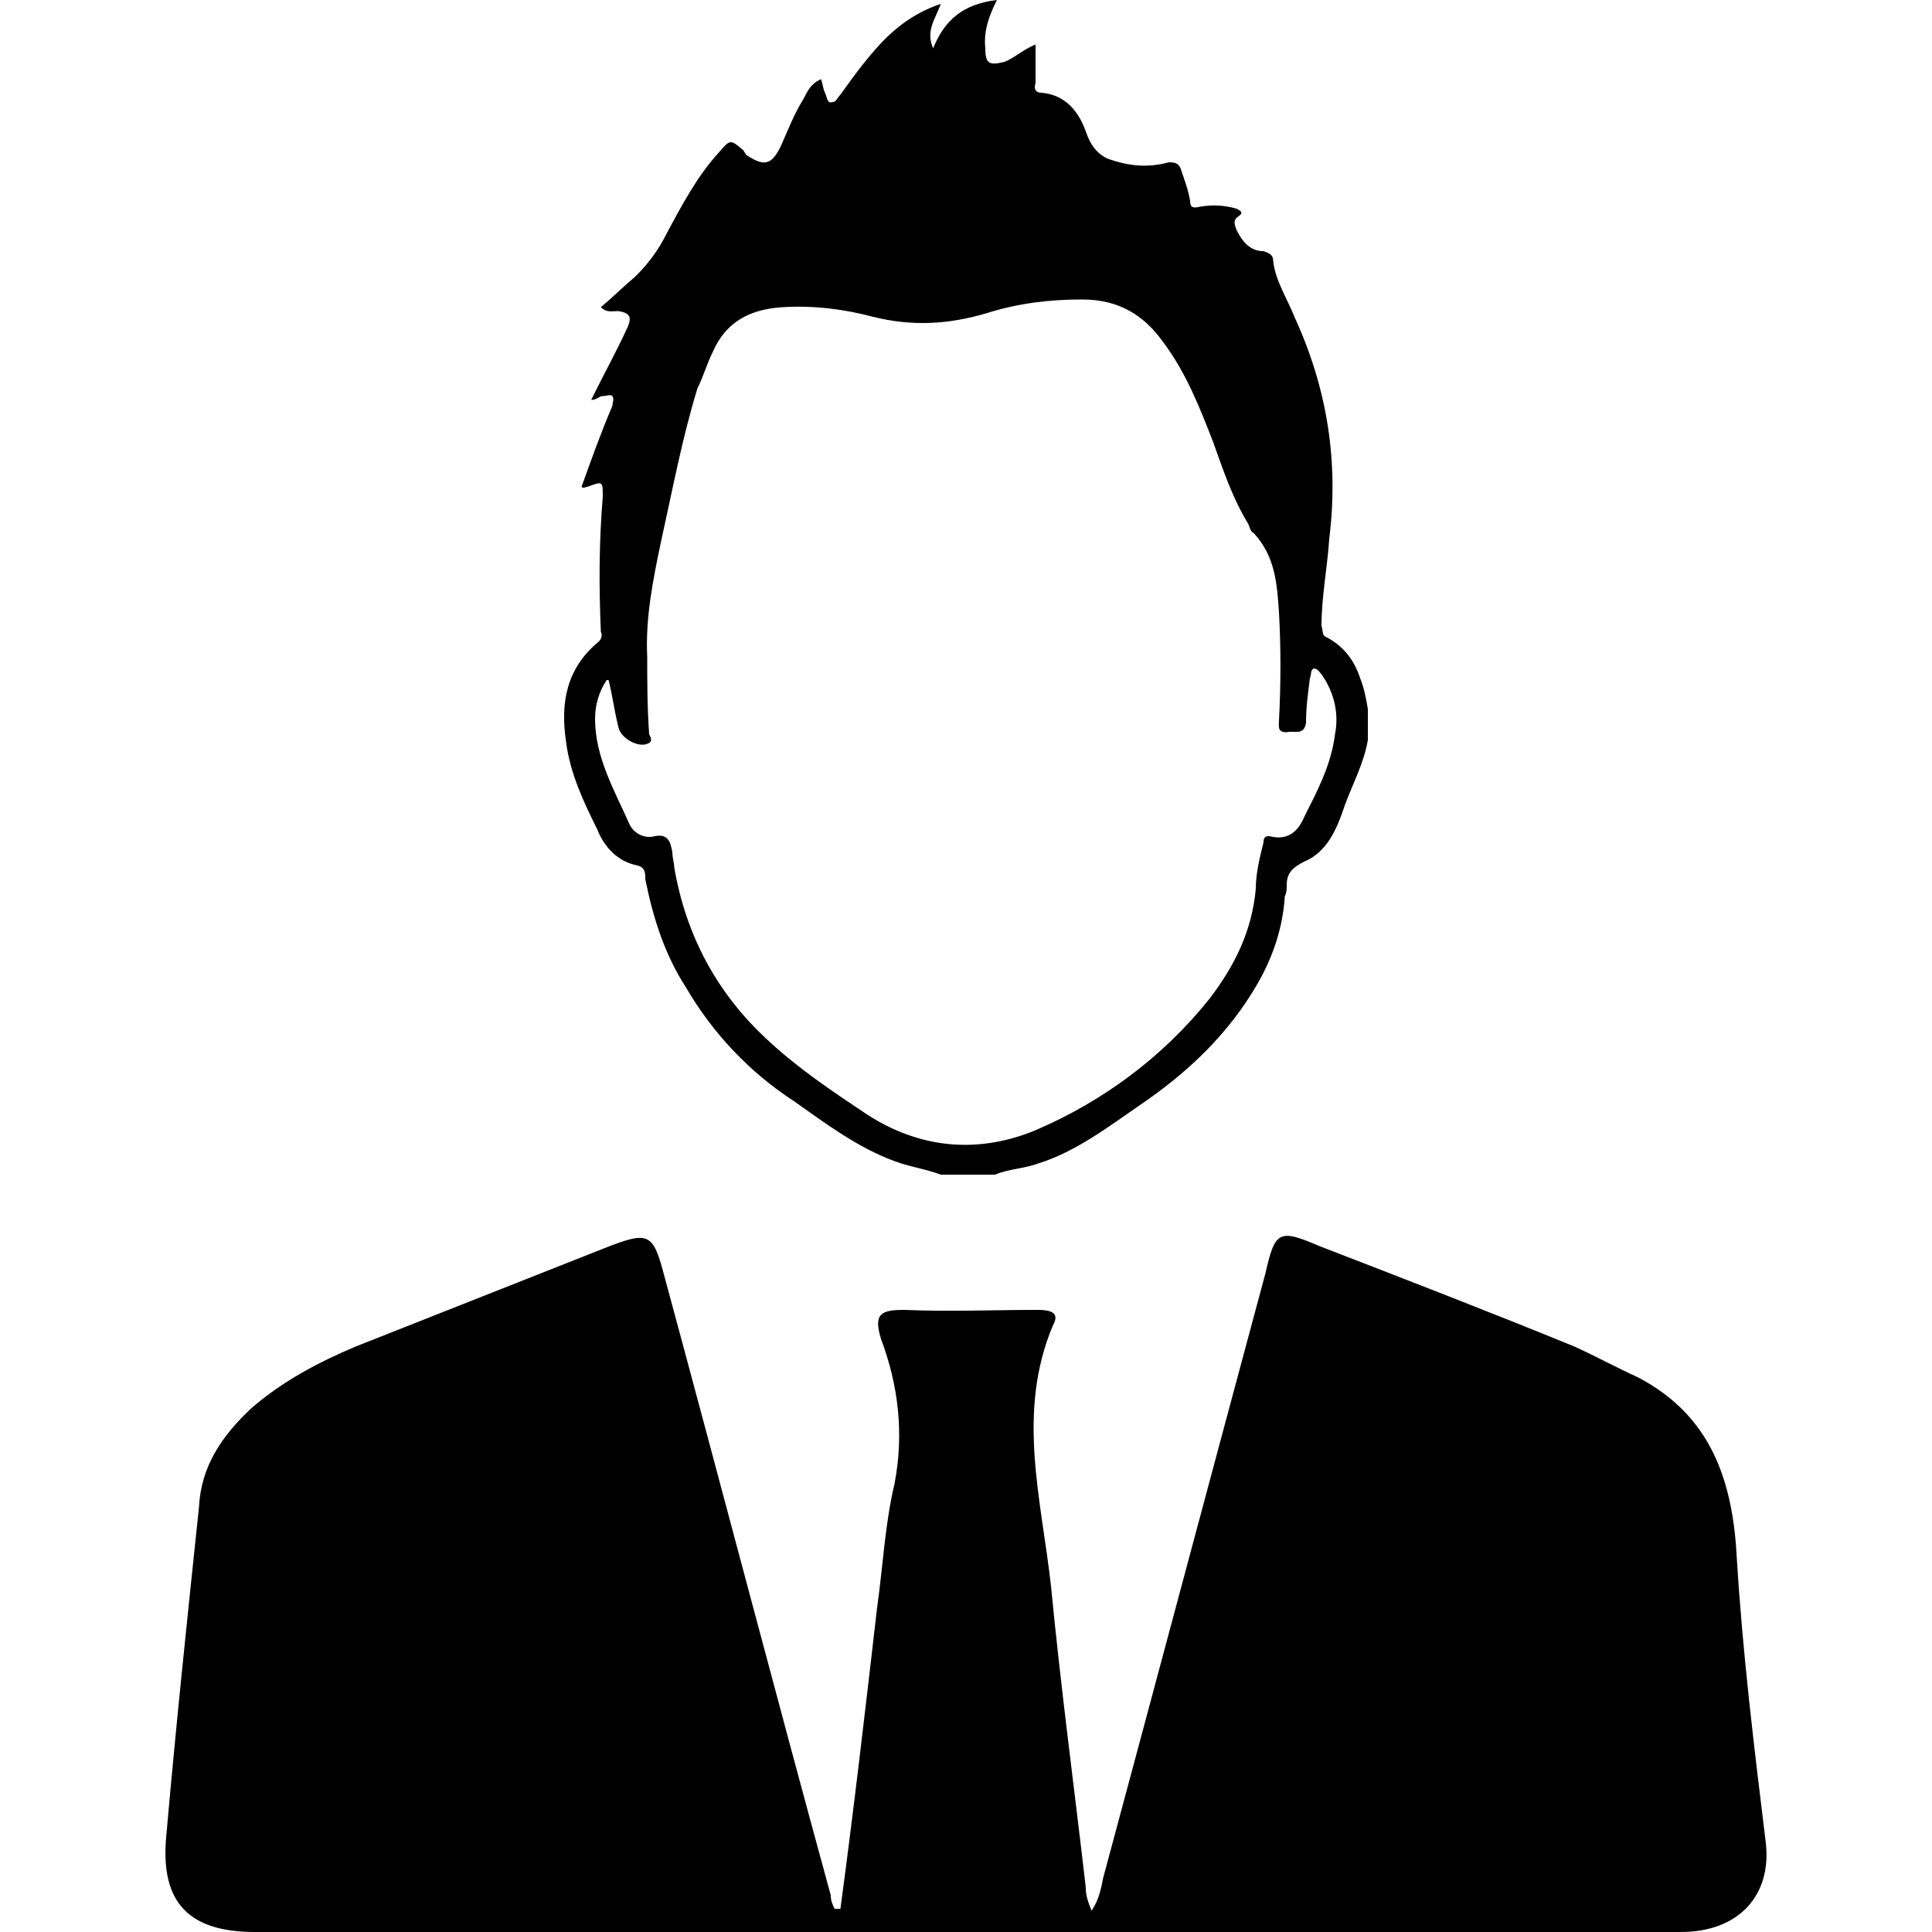 <svg width="64" height="64" viewBox="0 0 1000 1000" xmlns="http://www.w3.org/2000/svg"><path d="M293 384c2 16 9 31 16 45 4 10 11 17 21 19 4 1 4 4 4 7 4 20 10 39 21 56 14 24 33 44 56 59 17 12 33 24 52 31 8 3 16 4 24 7h28c7-3 15-3 23-6 19-6 36-19 52-30 25-17 46-37 61-63 8-14 13-29 14-45 1-2 1-4 1-6 0-6 3-9 9-12 12-5 17-17 21-29 4-11 10-22 12-34v-16c-1-6-2-11-4-16-3-9-8-16-17-21-3-1-2-3-3-6 0-15 3-30 4-45 5-40-1-78-18-115-4-10-10-19-11-29 0-3-2-4-5-5-7 0-11-5-14-11-1-3-2-5 1-7s1-3-1-4c-7-2-13-2-19-1-4 1-5 0-5-3-1-6-3-11-5-17-1-2-2-3-6-3-11 3-21 2-32-2-6-3-9-8-11-14-4-11-11-19-23-20-3 0-4-2-3-5V23c-7 3-11 7-16 9-8 2-10 1-10-7-1-9 2-17 6-25-17 2-27 10-33 25-4-9 1-15 4-23-15 5-26 14-36 26-6 7-11 14-16 21-2 2-2 4-5 4-2 0-2-3-3-5s-1-4-2-7c-5 2-7 6-9 10-5 8-8 16-12 25-5 10-9 10-18 4 0-1-1-1-1-2-7-6-7-6-13 1-11 12-19 27-27 42-4 8-9 15-16 22-6 5-12 11-18 16 3 3 6 2 9 2 6 1 7 3 5 8-5 11-11 22-16 32l-3 6c3 0 4-2 6-2s4-1 5 0c1 2 0 3 0 5-6 14-11 28-16 42 1 1 2 0 3 0 8-3 8-3 8 5-2 24-2 47-1 70 1 2 0 4-1 5-17 14-20 32-17 52zm21-32h1c2 8 3 16 5 24 1 6 10 11 15 9 3-1 2-3 1-5-1-14-1-27-1-40-1-20 3-40 7-59 6-27 11-54 19-80 3-6 5-13 8-19 7-16 20-22 36-23s32 1 47 5c20 5 39 4 59-2 16-5 32-7 49-7 19 0 32 8 42 22 12 16 19 34 26 52 5 14 10 29 18 42 1 2 1 4 3 5 11 12 12 26 13 41 1 18 1 37 0 56 0 3-1 6 4 6 4-1 9 2 10-5 0-8 1-15 2-23 1-2 0-4 2-5 2 0 3 2 4 3 7 10 9 21 7 31-2 16-9 29-16 43-3 7-8 12-17 10-4-1-4 2-4 3-2 8-4 16-4 24-2 22-11 40-24 57-24 30-55 53-90 68-29 12-59 10-87-8-18-12-36-24-52-39-26-24-42-54-48-89 0-2-1-5-1-8-1-5-2-10-10-8-5 1-10-2-12-6-8-18-18-35-18-55 0-7 2-14 6-20zm585 455c-2-40-13-74-51-94-11-5-22-11-33-16-44-18-88-35-132-52-21-9-23-8-28 14-28 104-56 209-84 313-1 5-2 11-6 17-2-5-3-8-3-12-6-52-13-104-18-156-5-45-18-90 1-135 4-7-2-8-8-8-23 0-46 1-69 0-12 0-16 2-12 15 9 24 12 49 7 75-5 21-6 43-9 64-6 52-12 104-19 156h-3c-1-2-2-4-2-7-29-106-57-213-86-320-6-23-8-24-31-15l-129 51c-19 8-38 18-54 32-15 14-26 30-27 51-6 57-12 114-17 171-3 34 12 49 46 49h738c30 0 47-19 44-46-6-49-12-98-15-147z"/></svg>